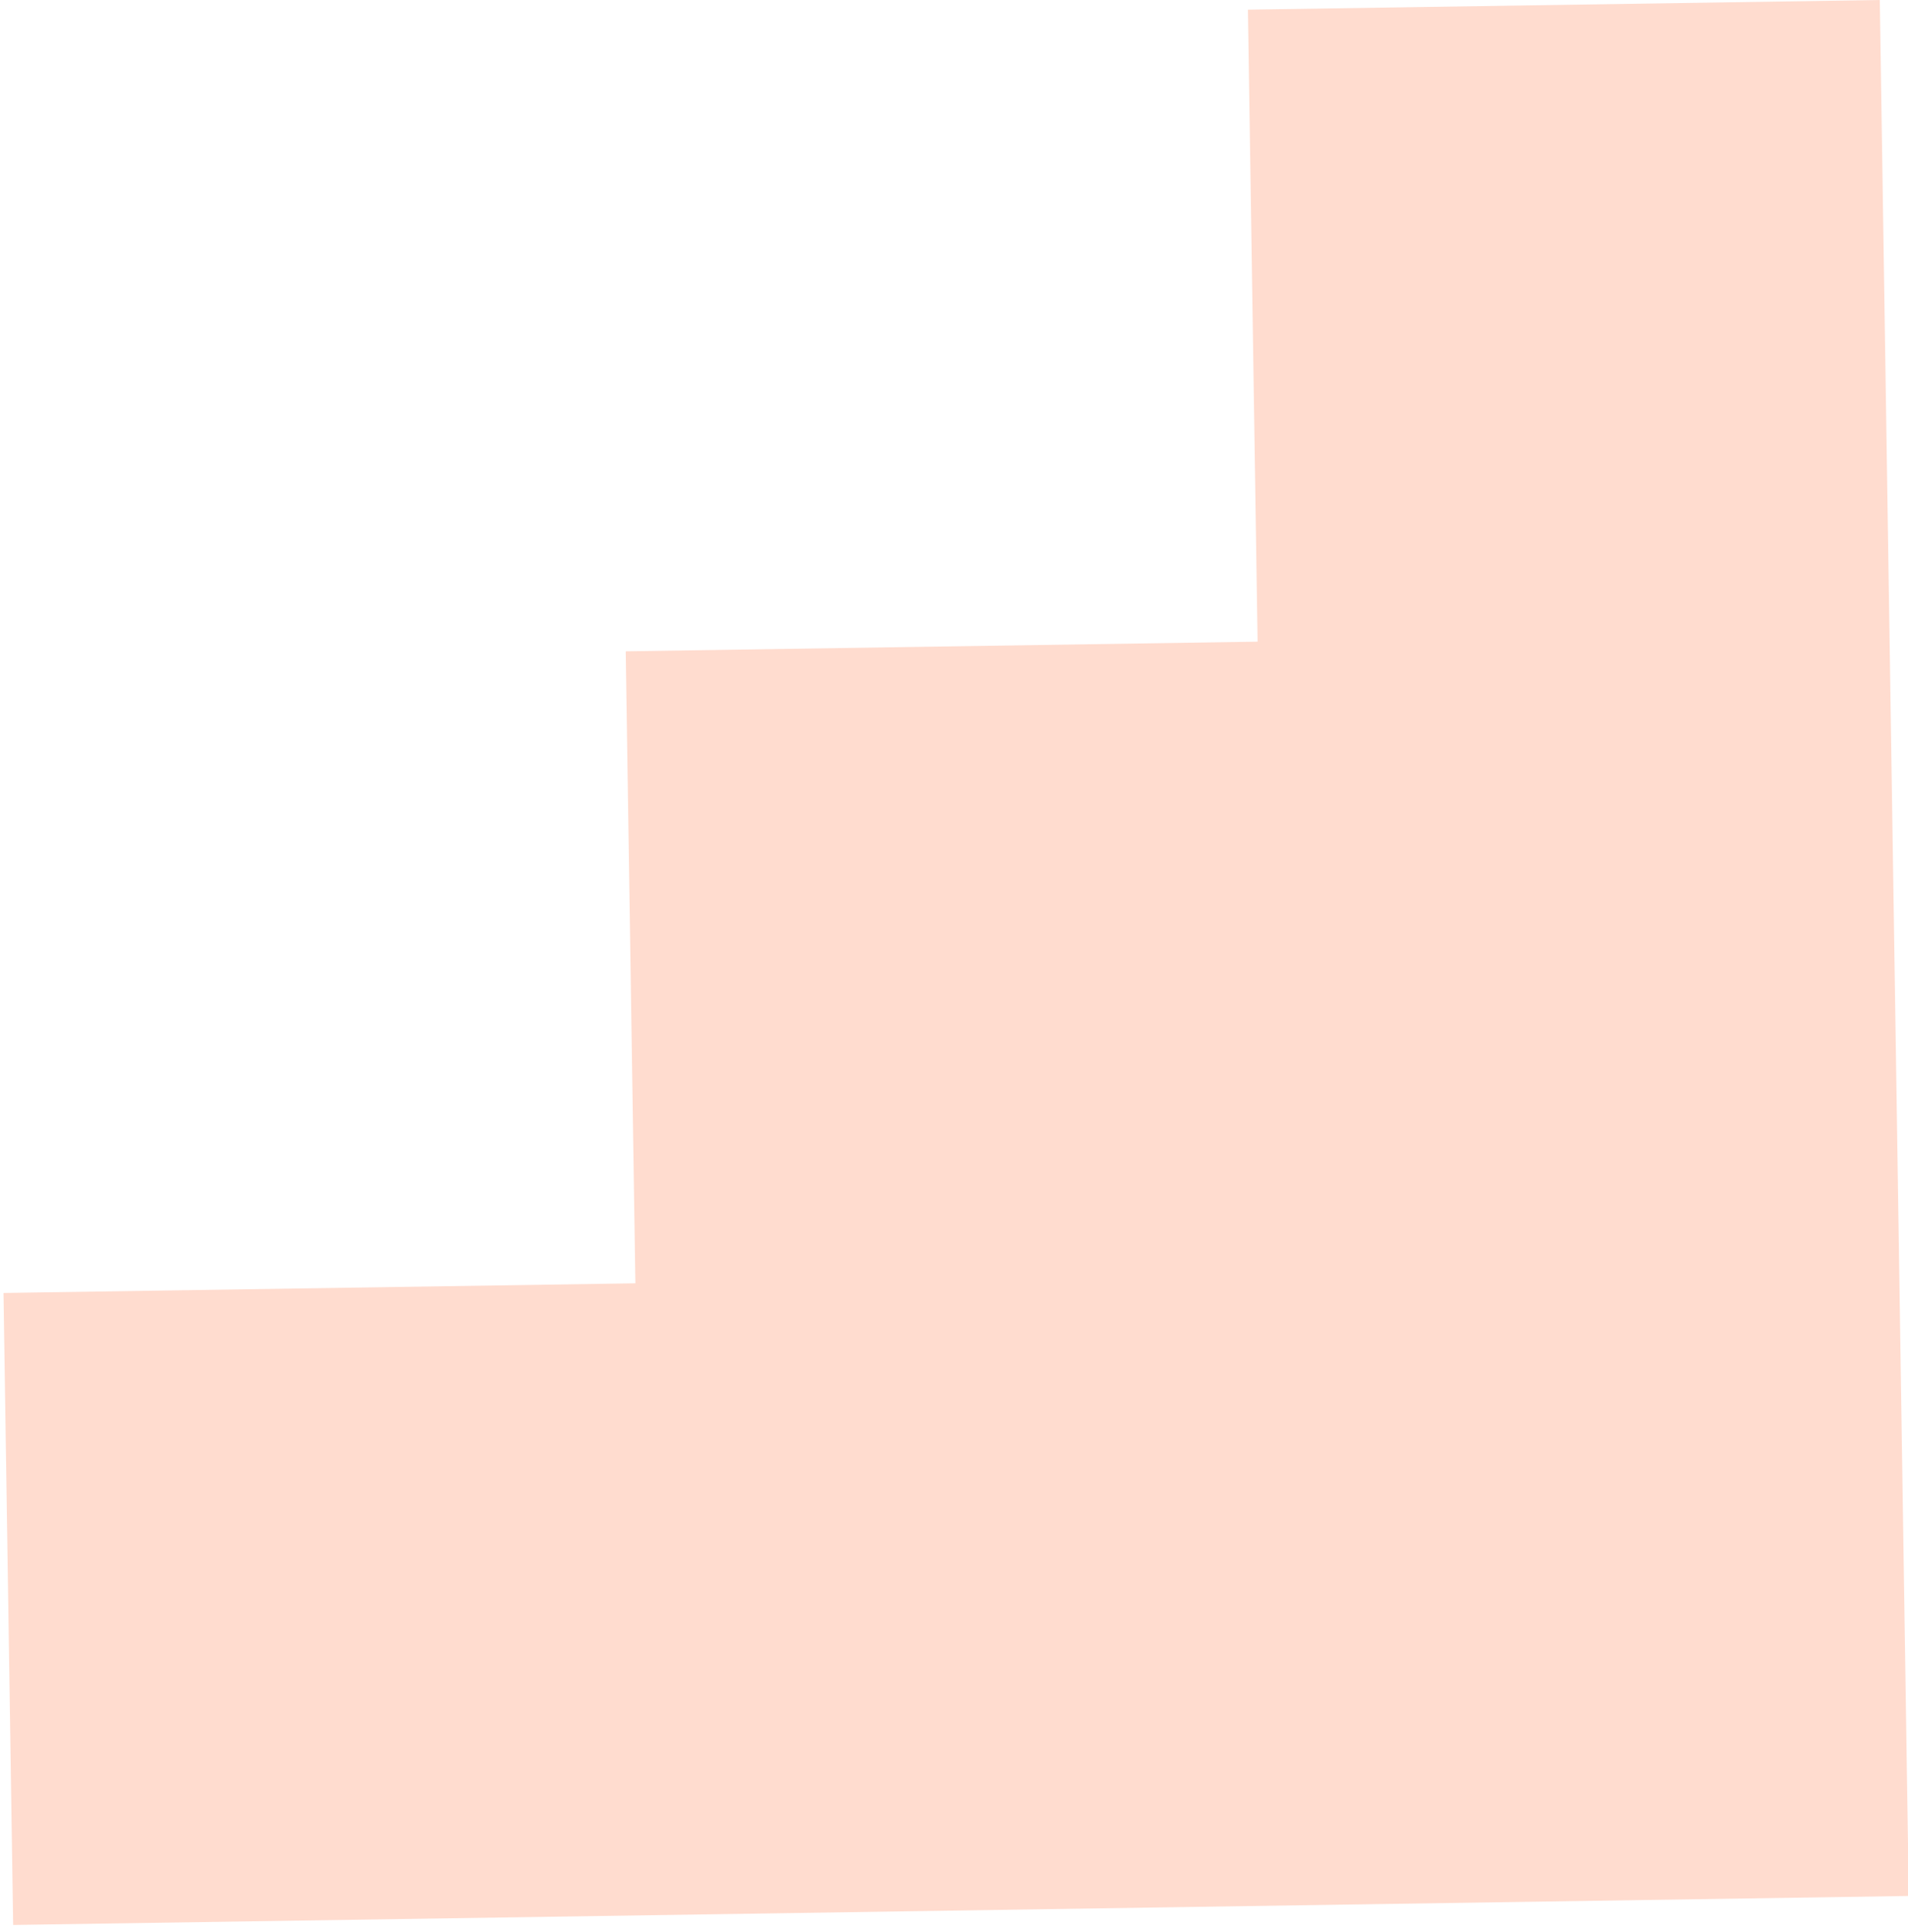 <svg xmlns="http://www.w3.org/2000/svg" width="241" height="244" fill="none"><path fill="#FFDCCF" d="m1.662 243.1-1.22-79.813 79.813-1.221-1.221-79.812 79.812-1.22-1.221-79.814L237.438 0l3.662 239.437L1.662 243.1Z"/></svg>